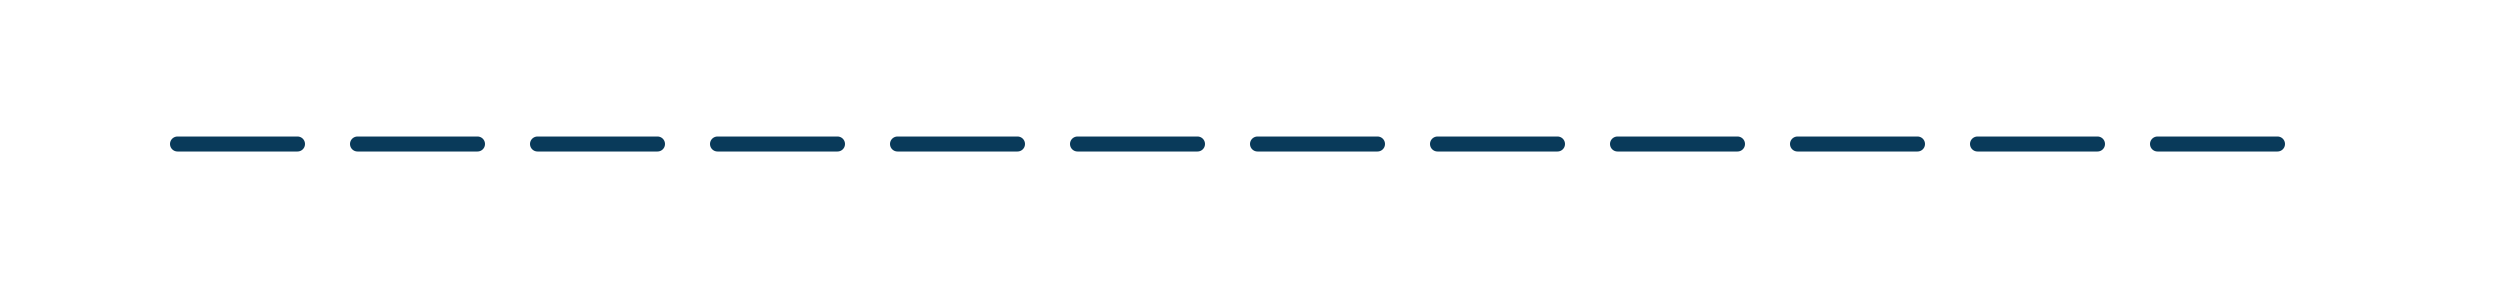 <?xml version="1.0" encoding="utf-8"?>
<!-- Generator: Adobe Illustrator 23.0.2, SVG Export Plug-In . SVG Version: 6.00 Build 0)  -->
<svg version="1.1" id="Capa_1" xmlns="http://www.w3.org/2000/svg" xmlns:xlink="http://www.w3.org/1999/xlink" x="0px" y="0px"
	 viewBox="0 0 500 57.6" style="enable-background:new 0 0 500 57.6;" xml:space="preserve">
<style type="text/css">
	.st0{fill:none;stroke:#093A5A;stroke-width:3;stroke-linecap:round;stroke-linejoin:round;stroke-miterlimit:10;}
	.st1{fill:none;stroke:#093A5A;stroke-width:3;stroke-linecap:round;stroke-linejoin:round;}
	.st2{fill:none;stroke:#093A5A;stroke-width:3;stroke-linecap:round;stroke-linejoin:round;stroke-dasharray:6.869,11.776;}
	.st3{fill:none;stroke:#093A5A;stroke-width:3;stroke-linecap:round;stroke-linejoin:round;stroke-dasharray:9.744,11.692;}
	
		.st4{fill:none;stroke:#093A5A;stroke-width:3;stroke-linecap:round;stroke-linejoin:round;stroke-miterlimit:10;stroke-dasharray:24,12;}
	
		.st5{fill:none;stroke:#093A5A;stroke-width:3;stroke-linecap:round;stroke-linejoin:round;stroke-miterlimit:10;stroke-dasharray:0,12;}
	
		.st6{fill:none;stroke:#093A5A;stroke-width:6;stroke-linecap:round;stroke-linejoin:round;stroke-miterlimit:10;stroke-dasharray:0,12;}
	
		.st7{fill:none;stroke:#093A5A;stroke-width:3;stroke-linecap:round;stroke-linejoin:round;stroke-miterlimit:10;stroke-dasharray:16,12,0,12;}
	
		.st8{fill:none;stroke:#093A5A;stroke-width:3;stroke-linecap:round;stroke-linejoin:round;stroke-miterlimit:10;stroke-dasharray:6,6,0,6,0,6;}
	
		.st9{fill:none;stroke:#093A5A;stroke-width:3;stroke-linecap:round;stroke-linejoin:round;stroke-miterlimit:10;stroke-dasharray:10,8,0,8;}
	
		.st10{fill:none;stroke:#093A5A;stroke-width:3;stroke-linecap:round;stroke-linejoin:round;stroke-miterlimit:10;stroke-dasharray:8,8,0,8;}
</style>
<line class="st4" x1="35.5" y1="28.8" x2="464.5" y2="28.8"/>
</svg>
